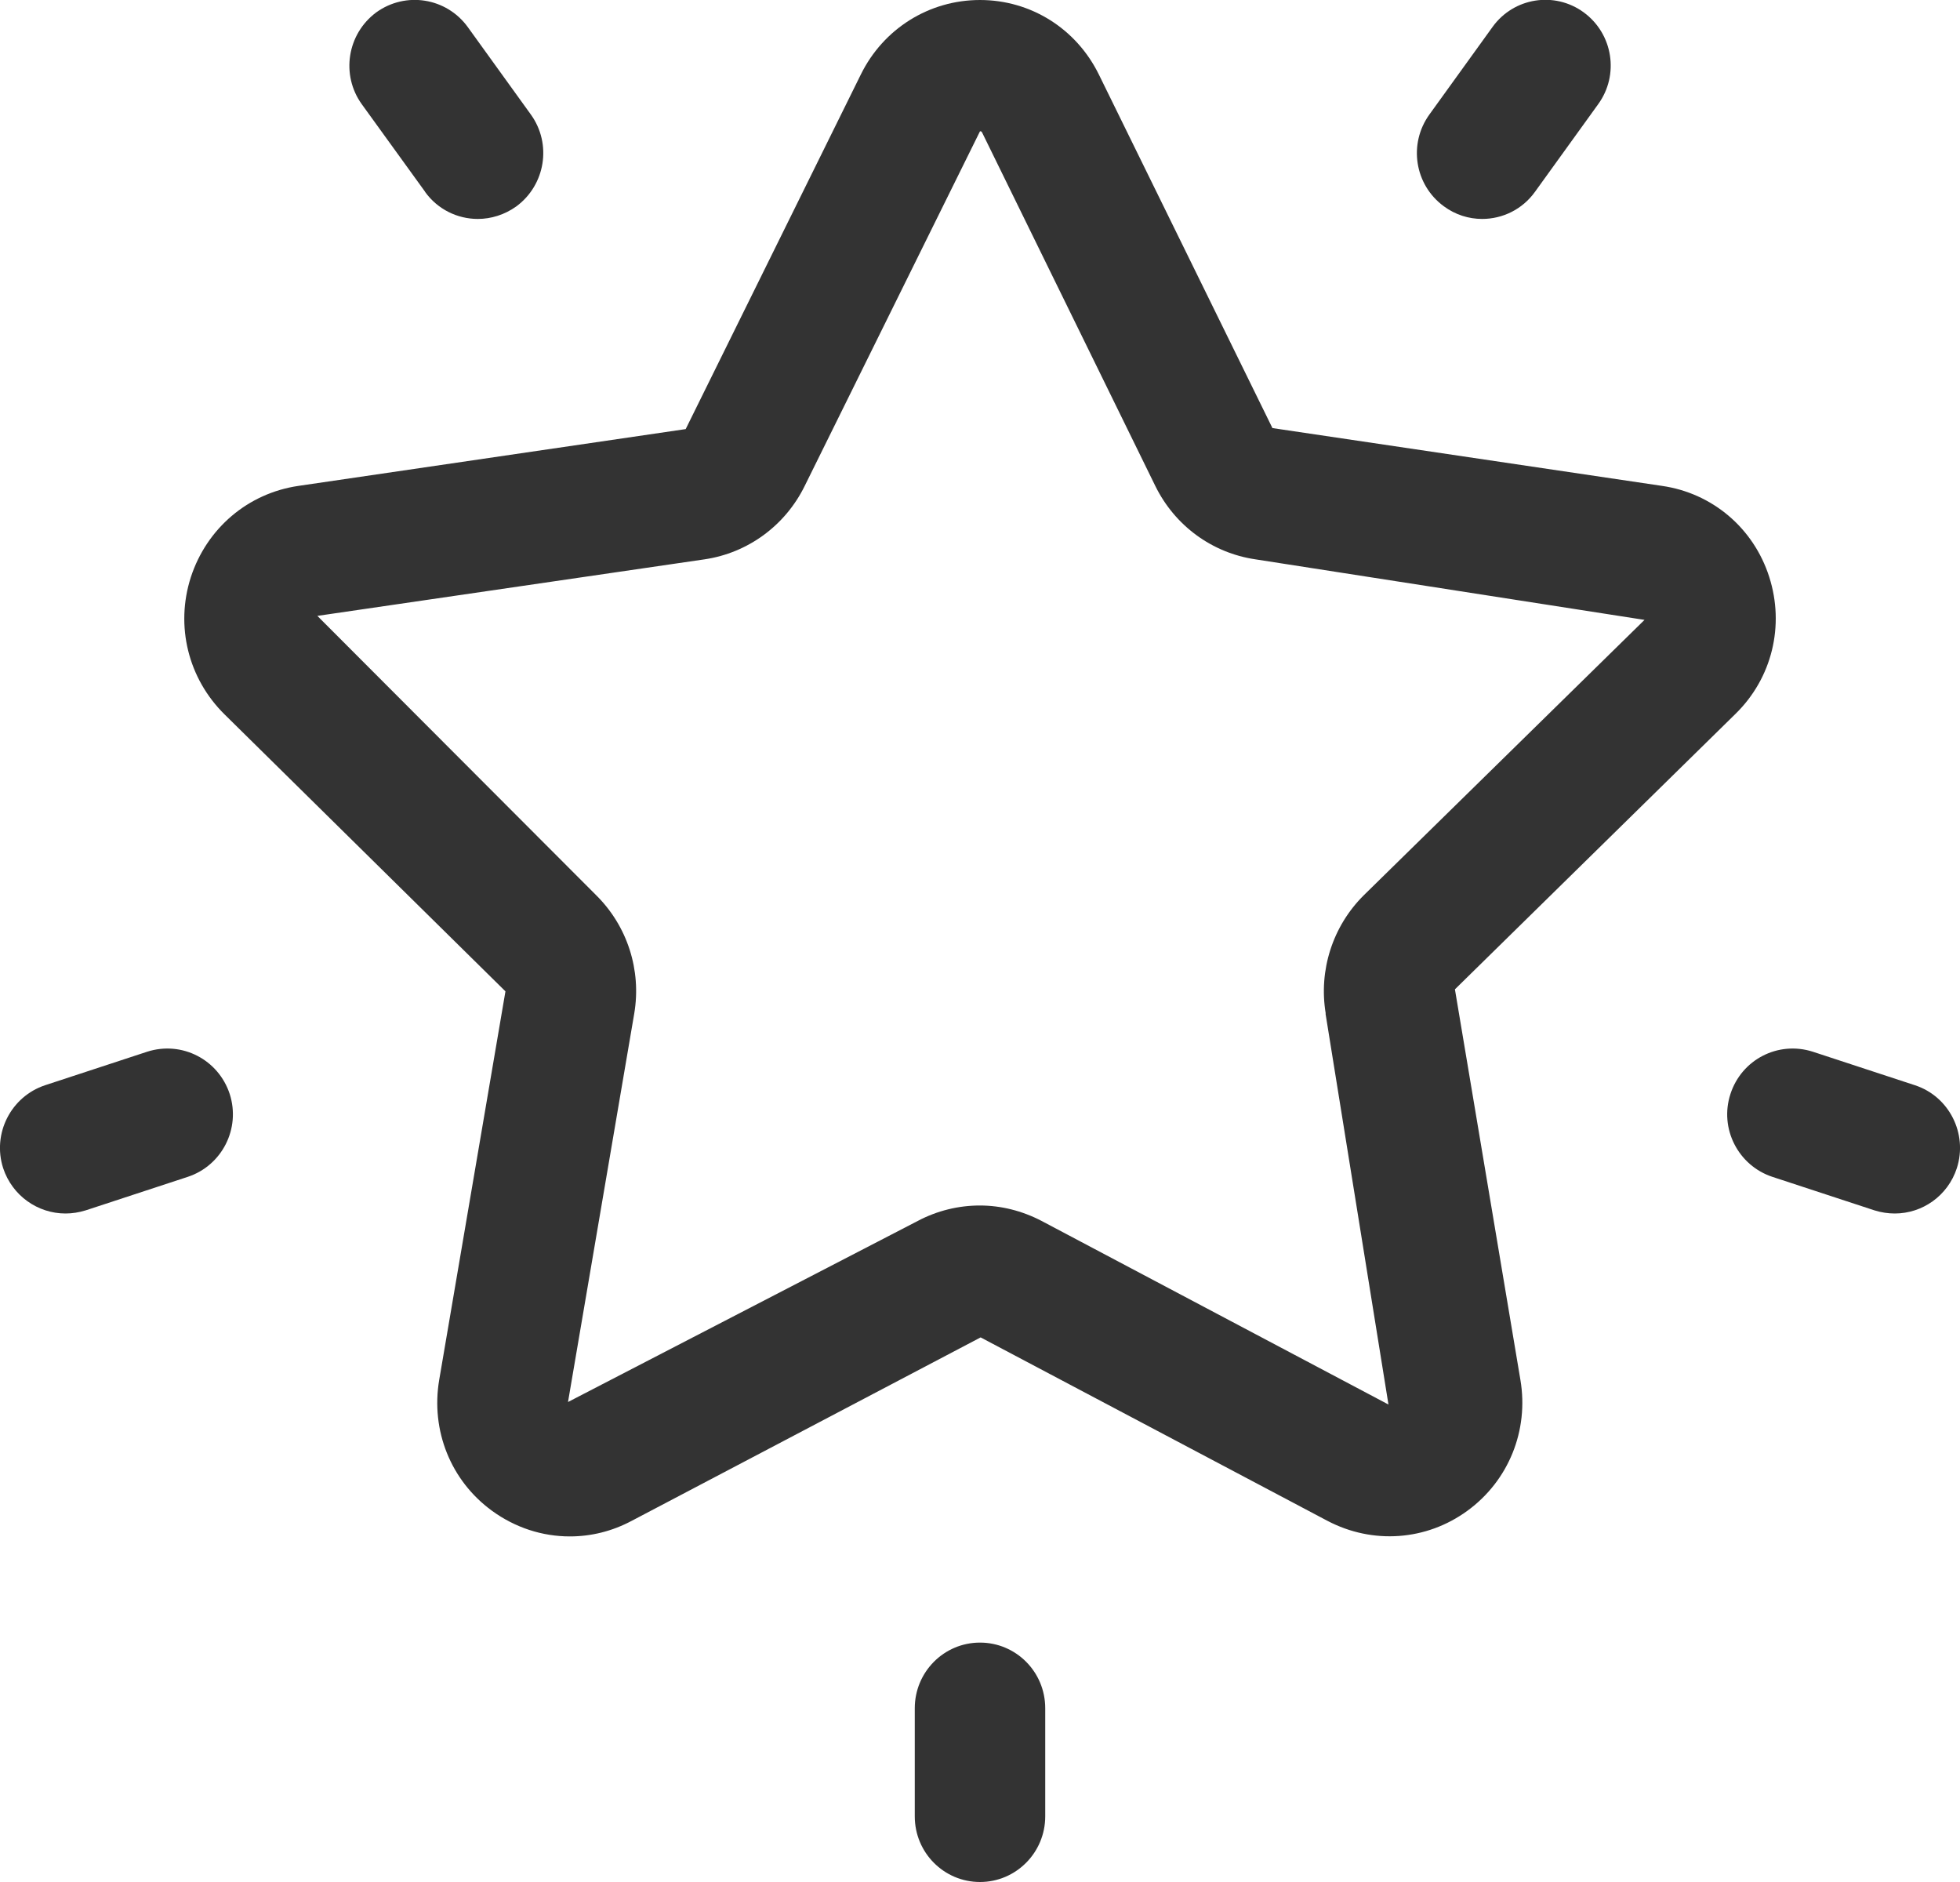 <svg width="25" height="24" viewBox="0 0 25 24" fill="none" xmlns="http://www.w3.org/2000/svg">
<g clip-path="url(#clip0_16211_269)">
<path d="M18.558 12.616L22.136 9.104C22.603 8.648 22.766 7.978 22.566 7.355C22.366 6.733 21.84 6.288 21.198 6.196L16.23 5.459L14.017 0.952C13.729 0.365 13.148 0 12.5 0C11.852 0 11.268 0.365 10.98 0.95L8.746 5.472L3.808 6.196C3.162 6.29 2.637 6.738 2.434 7.361C2.234 7.983 2.4 8.654 2.866 9.112L6.447 12.642L5.602 17.597C5.493 18.241 5.749 18.882 6.274 19.265C6.573 19.483 6.919 19.593 7.269 19.593C7.538 19.593 7.807 19.528 8.058 19.394L12.508 17.055L16.931 19.394C17.508 19.697 18.193 19.649 18.718 19.265C19.243 18.882 19.502 18.241 19.393 17.597L18.558 12.618V12.616ZM16.907 12.924L17.71 17.911L13.284 15.569C13.036 15.44 12.767 15.373 12.497 15.373C12.228 15.373 11.956 15.438 11.708 15.569L7.245 17.879L8.09 12.924C8.183 12.371 8.002 11.808 7.602 11.414L4.048 7.854L8.986 7.133C9.538 7.052 10.015 6.703 10.263 6.199L12.5 1.674C12.519 1.674 12.519 1.679 12.527 1.69L14.737 6.199C14.985 6.703 15.46 7.052 16.014 7.133L20.976 7.905L17.395 11.417C16.998 11.811 16.817 12.374 16.91 12.927L16.907 12.924Z" fill="#333333"/>
<path d="M12.5 20.947C12.039 20.947 11.668 21.323 11.668 21.784V23.163C11.668 23.627 12.041 24 12.5 24C12.959 24 13.332 23.625 13.332 23.163V21.784C13.332 21.32 12.959 20.947 12.5 20.947Z" fill="#333333"/>
<path d="M5.421 2.446C5.583 2.672 5.837 2.792 6.095 2.792C6.263 2.792 6.437 2.739 6.586 2.632C6.957 2.358 7.042 1.835 6.77 1.459L5.965 0.343C5.693 -0.029 5.175 -0.113 4.799 0.158C4.429 0.432 4.344 0.955 4.616 1.331L5.421 2.444V2.446Z" fill="#333333"/>
<path d="M24.424 13.839L23.123 13.412C22.68 13.27 22.214 13.512 22.072 13.951C21.928 14.392 22.171 14.864 22.608 15.008L23.909 15.435C23.995 15.462 24.083 15.475 24.168 15.475C24.52 15.475 24.845 15.25 24.96 14.896C25.101 14.456 24.861 13.981 24.424 13.839Z" fill="#333333"/>
<path d="M1.877 13.412L0.576 13.839C0.139 13.984 -0.101 14.456 0.04 14.896C0.157 15.25 0.483 15.475 0.835 15.475C0.92 15.475 1.005 15.462 1.093 15.435L2.394 15.008C2.832 14.864 3.072 14.392 2.93 13.951C2.786 13.512 2.32 13.27 1.877 13.412Z" fill="#333333"/>
<path d="M18.905 2.792C19.163 2.792 19.417 2.672 19.579 2.446L20.384 1.33C20.657 0.955 20.574 0.432 20.201 0.158C19.827 -0.115 19.307 -0.03 19.038 0.343L18.233 1.459C17.961 1.835 18.043 2.358 18.417 2.631C18.563 2.739 18.734 2.792 18.905 2.792Z" fill="#333333"/>
</g>
<defs>
<clipPath id="clip0_16211_269">
<rect width="25" height="24" fill="white"/>
</clipPath>
</defs>
</svg>
